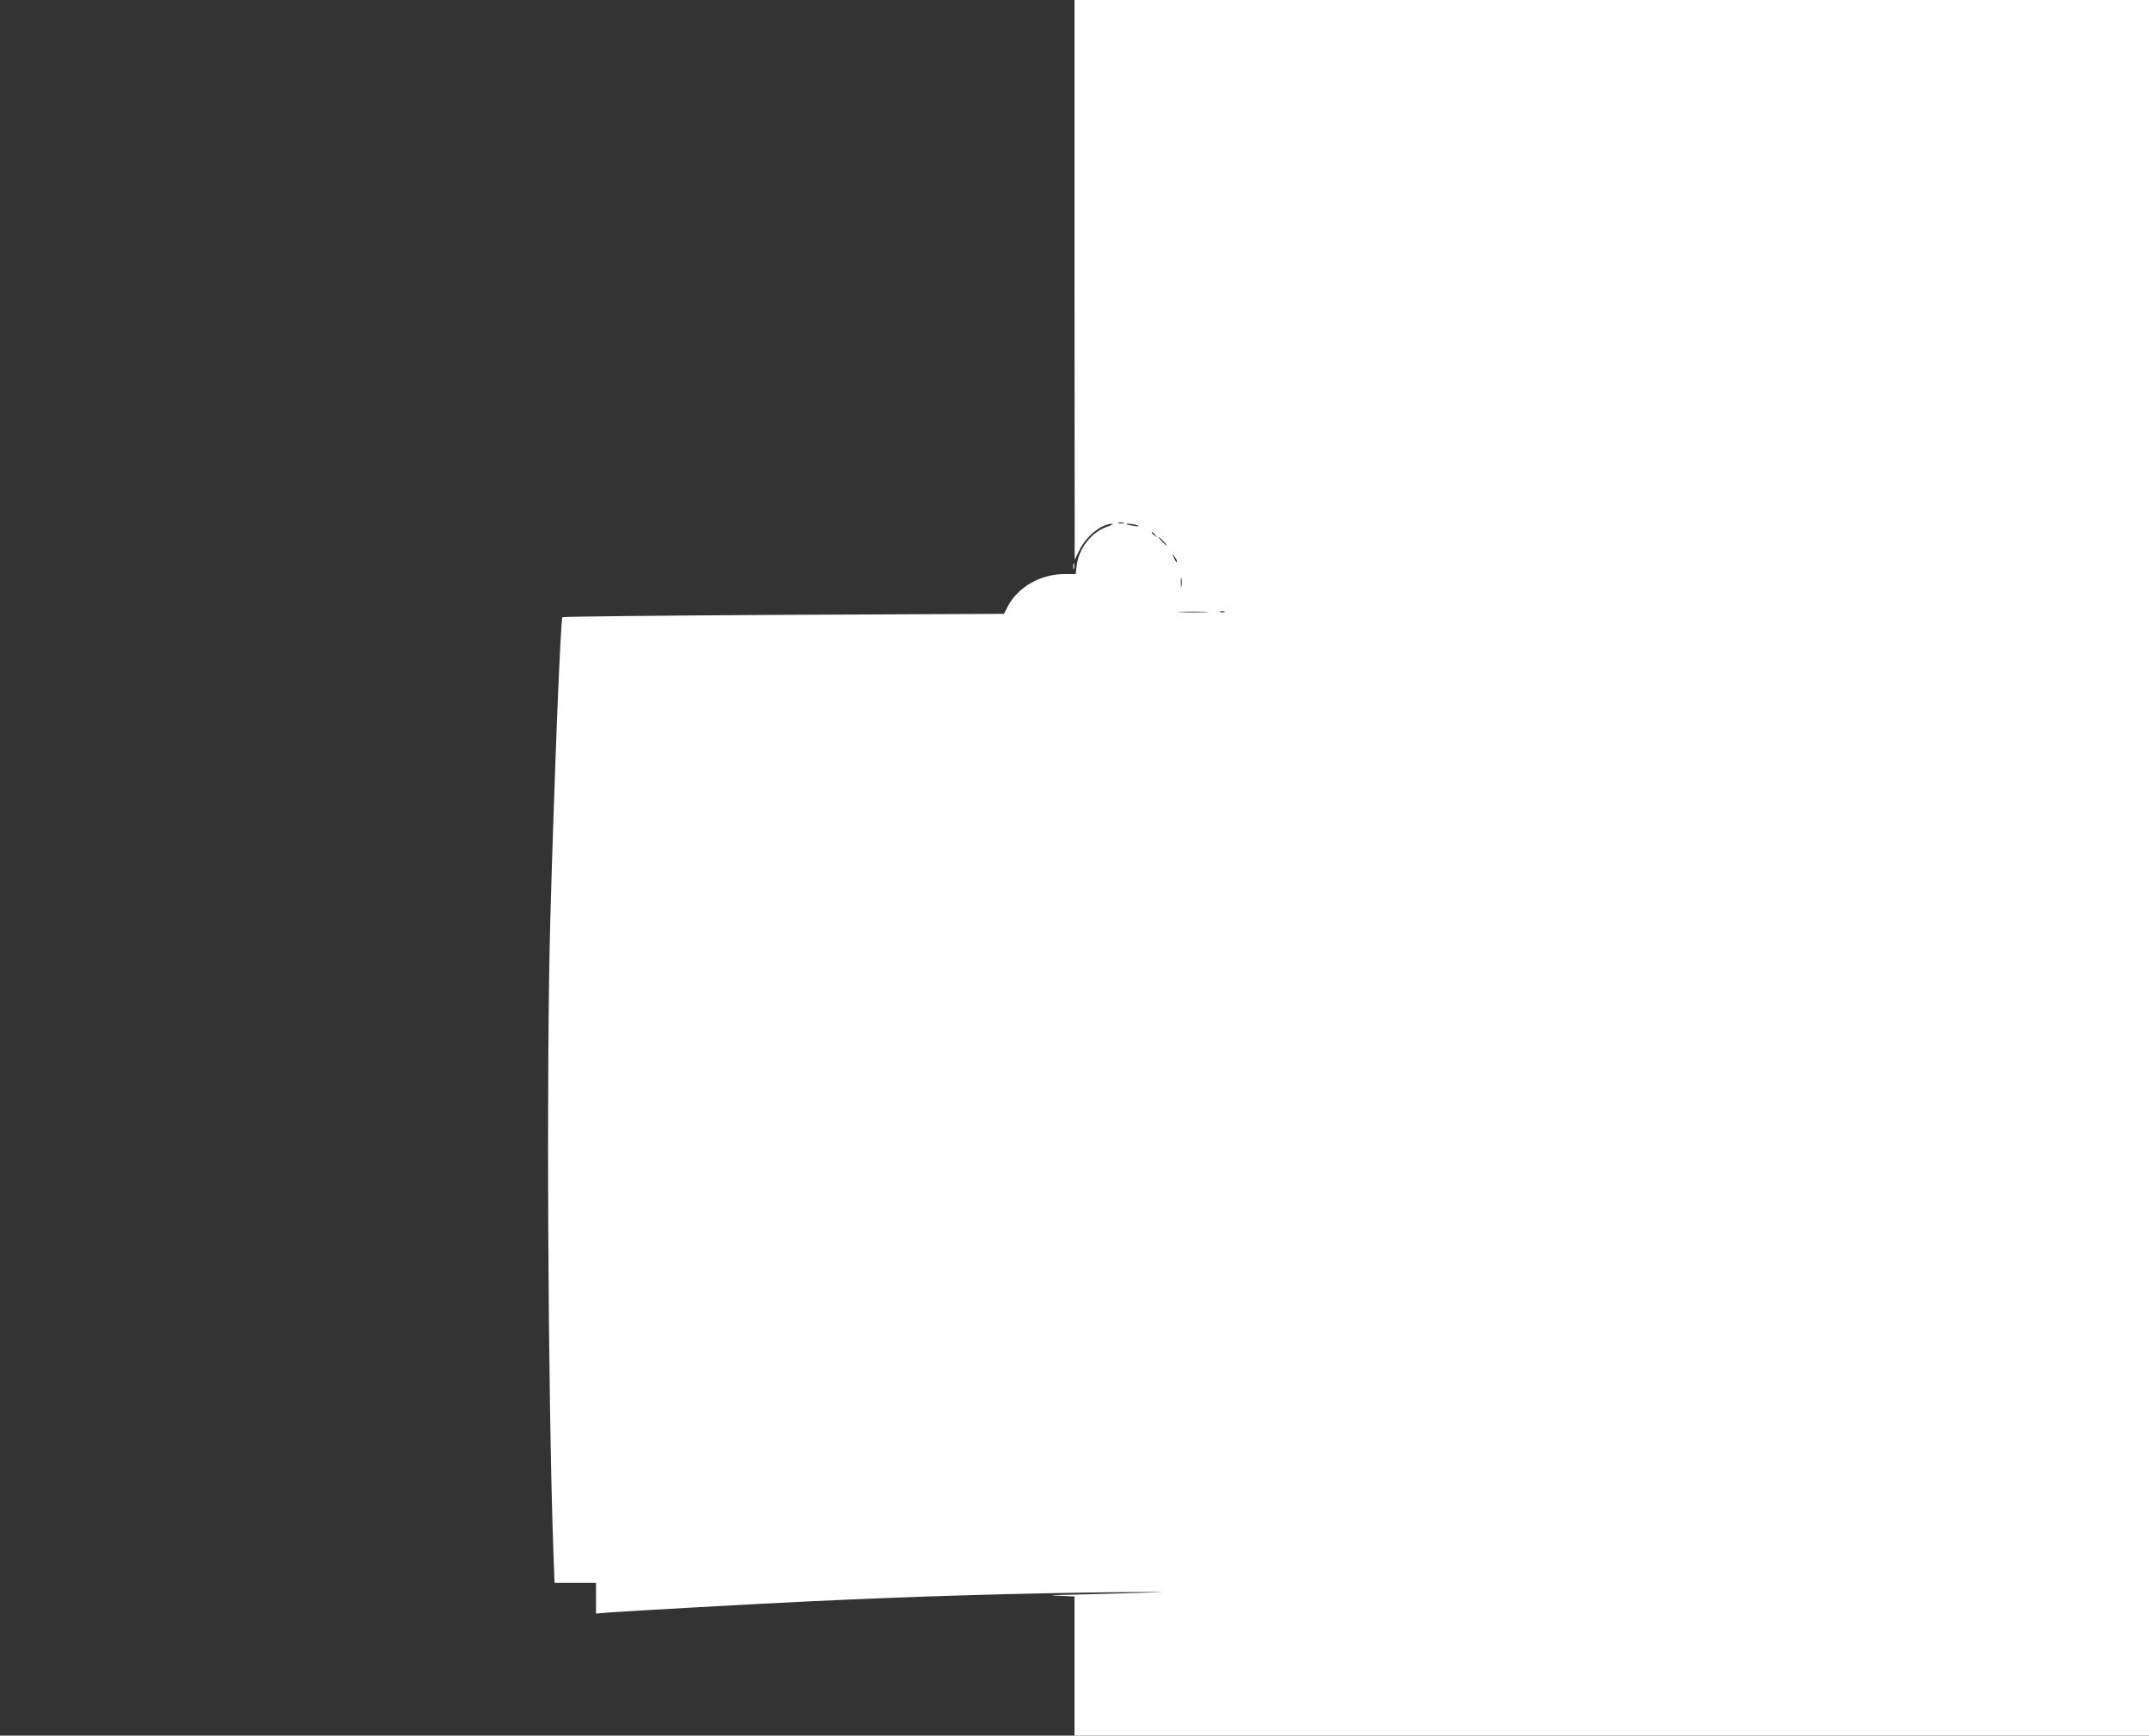 <?xml version="1.0" standalone="no"?>
<!DOCTYPE svg PUBLIC "-//W3C//DTD SVG 20010904//EN"
 "http://www.w3.org/TR/2001/REC-SVG-20010904/DTD/svg10.dtd">
<svg version="1.0" xmlns="http://www.w3.org/2000/svg"
 width="1280pt" height="1034pt" viewBox="0 0 1280 1034"
 preserveAspectRatio="xMidYMid meet">
<rect x="0" y="0" width="1280" height="1034" fill="#333333" stroke="none"/>
<g transform="translate(0,1034) scale(0.1,-0.1)"
fill="#ffffff" stroke="none">
<path d="M6400 8673 l1 -1668 26 53 c41 87 134 162 198 161 11 0 -4 -8 -33
-18 -92 -32 -167 -129 -179 -231 l-6 -50 -66 0 c-144 0 -280 -78 -340 -196
l-21 -41 -1312 -6 c-721 -4 -1315 -10 -1318 -14 -11 -12 -48 -942 -72 -1793
-24 -869 -15 -2823 18 -3773 l7 -187 123 0 124 0 0 -91 0 -92 83 7 c113 8 903
53 1172 65 642 31 1264 49 1820 55 350 3 375 2 150 -4 -148 -4 -333 -9 -410
-11 -114 -2 -124 -4 -52 -6 l87 -4 0 -414 0 -415 3200 0 3200 0 0 5170 0 5170
-3200 0 -3200 0 0 -1667z m293 -1450 c-7 -2 -21 -2 -30 0 -10 3 -4 5 12 5 17
0 24 -2 18 -5z m82 -13 c14 -7 8 -8 -20 -3 -22 3 -42 7 -44 9 -9 8 45 2 64 -6z
m106 -57 c13 -16 12 -17 -3 -4 -10 7 -18 15 -18 17 0 8 8 3 21 -13z m49 -38
c13 -14 21 -25 18 -25 -2 0 -15 11 -28 25 -13 14 -21 25 -18 25 2 0 15 -11 28
-25z m80 -119 c0 -12 -5 -7 -19 24 -11 24 -11 24 3 6 9 -11 16 -24 16 -30z
m27 -148 c-2 -13 -4 -3 -4 22 0 25 2 35 4 23 2 -13 2 -33 0 -45z m146 -155
c-40 -2 -107 -2 -150 0 -43 1 -10 3 72 3 83 0 118 -2 78 -3z m110 0 c-7 -2
-19 -2 -25 0 -7 3 -2 5 12 5 14 0 19 -2 13 -5z"/>
<path d="M6392 6965 c0 -16 2 -22 5 -12 2 9 2 23 0 30 -3 6 -5 -1 -5 -18z"/>
</g>
</svg>

